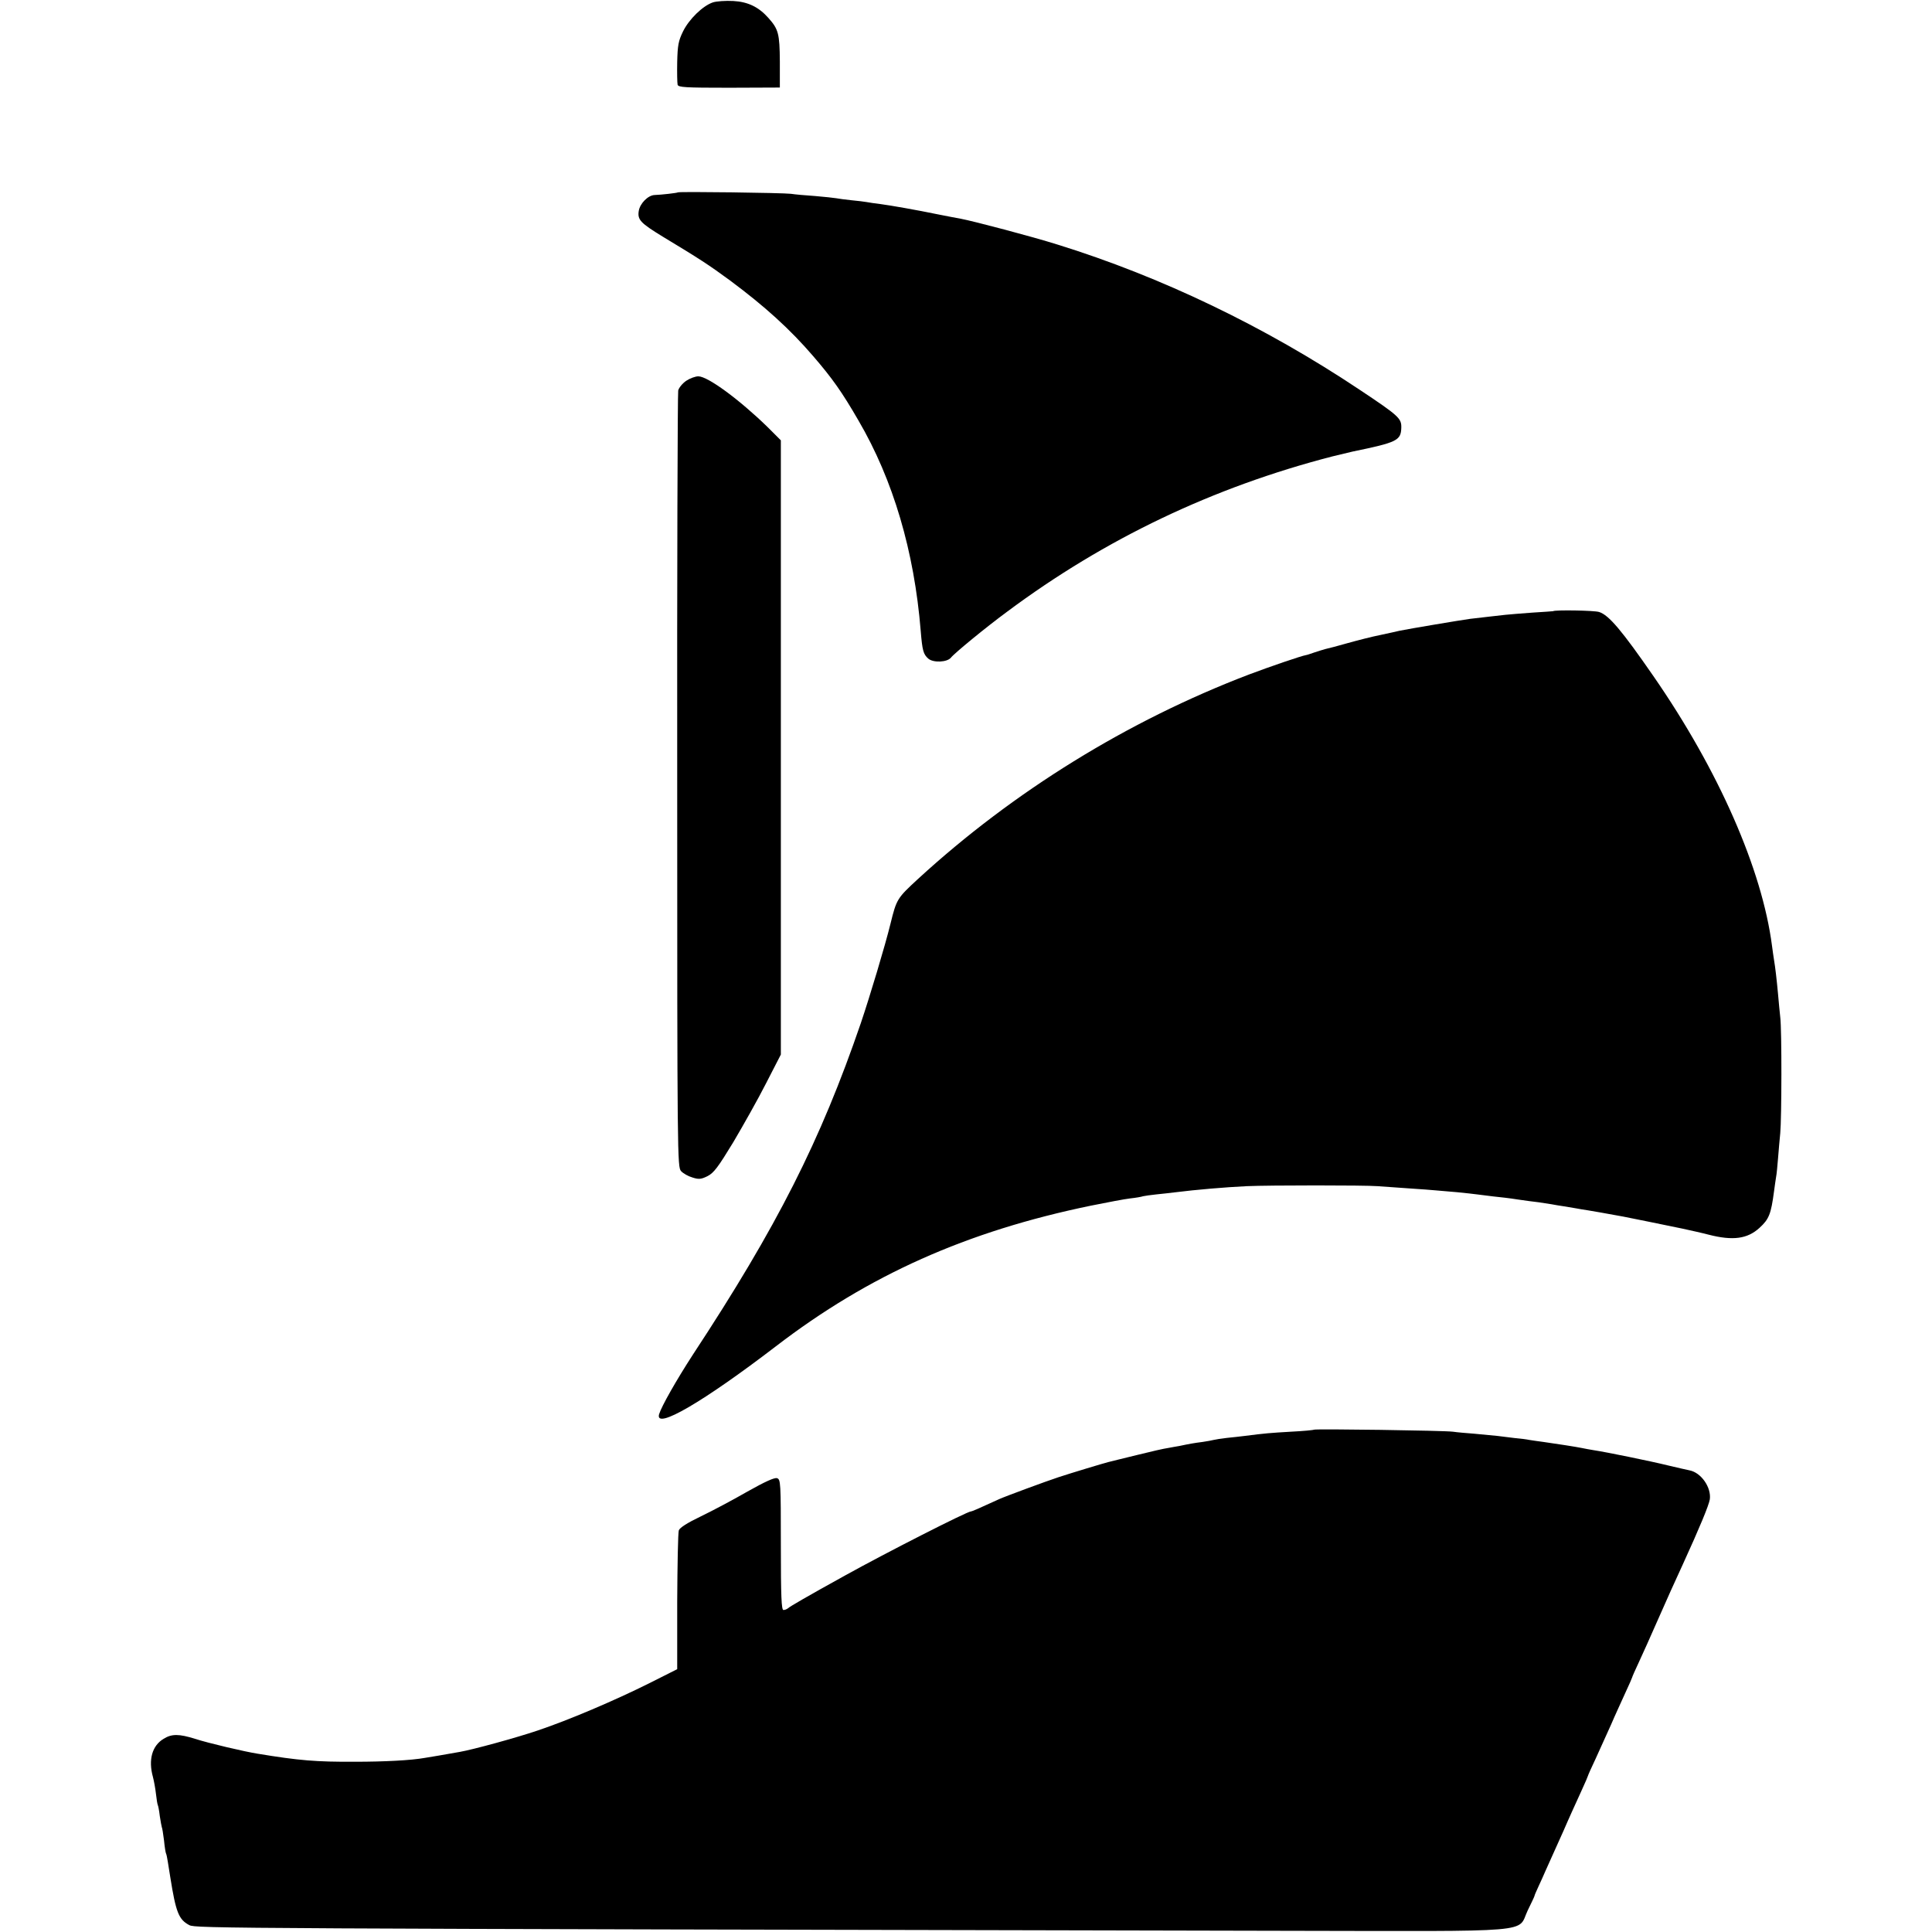 <?xml version="1.0" standalone="no"?>
<!DOCTYPE svg PUBLIC "-//W3C//DTD SVG 20010904//EN"
 "http://www.w3.org/TR/2001/REC-SVG-20010904/DTD/svg10.dtd">
<svg version="1.0" xmlns="http://www.w3.org/2000/svg"
 width="960pt" height="960pt" viewBox="0 0 960 960"
 preserveAspectRatio="xMidYMid meet">
<g transform="translate(0,960) scale(0.1,-0.1)"
fill="#000000" stroke="none">
<path d="M3542 9588 c-50 -17 -118 -83 -148 -144 -23 -47 -27 -69 -29 -152 -1
-53 0 -104 2 -113 4 -13 36 -15 256 -15 l252 1 0 130 c-1 138 -7 160 -57 216
-48 54 -101 80 -174 84 -38 2 -84 -1 -102 -7z"/>
<path d="M3368 8644 c-4 -3 -82 -12 -115 -13 -33 -1 -73 -42 -79 -79 -7 -44 8
-60 121 -129 179 -108 227 -139 333 -217 172 -128 297 -241 413 -376 94 -109
143 -178 225 -320 172 -294 277 -650 309 -1045 8 -98 13 -116 38 -138 25 -21
93 -18 112 5 17 22 174 151 280 229 486 362 1023 618 1615 771 41 10 86 21
100 24 223 46 241 55 243 119 1 46 -11 58 -208 189 -469 313 -985 561 -1501
721 -124 39 -411 115 -484 129 -14 2 -59 11 -100 19 -127 26 -243 46 -295 53
-27 3 -58 8 -69 10 -10 2 -44 6 -75 9 -31 3 -65 8 -76 10 -11 2 -58 7 -105 11
-47 3 -101 8 -120 11 -40 5 -558 12 -562 7z"/>
<path d="M3410 7708 c-19 -13 -36 -34 -40 -48 -3 -14 -6 -887 -5 -1941 0
-1872 1 -1917 19 -1938 11 -12 36 -26 57 -32 31 -10 43 -9 75 7 31 16 52 44
128 169 49 83 123 214 163 293 l73 142 0 1526 0 1526 -67 67 c-140 136 -296
251 -343 251 -15 0 -42 -10 -60 -22z"/>
<path d="M7717 6563 c-1 0 -47 -4 -102 -7 -55 -4 -116 -9 -135 -11 -19 -2 -55
-6 -80 -9 -25 -3 -67 -8 -95 -11 -45 -6 -301 -49 -350 -59 -11 -3 -54 -12 -95
-21 -41 -8 -115 -27 -165 -41 -49 -14 -99 -27 -109 -29 -10 -3 -35 -10 -55
-17 -20 -7 -38 -13 -41 -13 -24 -4 -179 -57 -285 -97 -602 -230 -1170 -581
-1643 -1015 -104 -96 -107 -100 -137 -222 -27 -110 -102 -360 -148 -496 -200
-583 -415 -1009 -834 -1646 -83 -128 -155 -255 -168 -296 -23 -81 221 62 580
337 461 354 949 572 1565 699 80 16 168 33 195 36 28 3 57 8 65 11 8 2 38 6
65 9 28 3 68 7 90 10 111 14 256 26 360 31 116 5 585 5 650 0 28 -2 97 -7 155
-11 58 -4 119 -8 135 -10 17 -1 64 -6 105 -9 41 -4 86 -9 100 -11 14 -2 50 -6
80 -10 30 -3 84 -9 120 -15 36 -5 83 -12 105 -14 22 -3 51 -8 65 -10 14 -3 41
-7 60 -10 19 -3 46 -8 60 -10 14 -3 41 -7 60 -10 30 -5 77 -13 175 -31 30 -6
210 -42 295 -60 41 -9 100 -22 130 -30 121 -31 193 -21 253 34 47 43 57 68 72
181 3 25 8 56 10 70 3 14 7 57 10 95 3 39 8 95 11 125 7 73 8 512 0 575 -3 28
-8 79 -11 115 -7 76 -14 135 -20 170 -2 14 -7 45 -10 70 -49 379 -265 872
-589 1340 -157 227 -222 304 -270 319 -24 8 -222 11 -229 4z"/>
<path d="M6529 2496 c-2 -2 -53 -7 -114 -10 -103 -6 -129 -8 -230 -21 -22 -3
-62 -7 -90 -10 -27 -3 -57 -8 -65 -10 -8 -2 -33 -7 -55 -10 -40 -5 -63 -9
-115 -20 -14 -2 -39 -7 -56 -10 -17 -2 -87 -18 -155 -35 -68 -17 -132 -32
-142 -35 -24 -6 -180 -53 -247 -75 -61 -20 -264 -95 -295 -109 -102 -47 -135
-61 -140 -61 -19 0 -427 -208 -625 -318 -190 -105 -276 -155 -284 -163 -6 -5
-16 -9 -23 -9 -10 0 -13 65 -13 324 0 311 -1 325 -19 331 -13 4 -61 -18 -148
-67 -71 -41 -175 -96 -231 -123 -67 -32 -104 -56 -109 -69 -4 -12 -7 -172 -8
-356 l0 -334 -135 -68 c-180 -90 -407 -186 -559 -237 -106 -36 -322 -95 -386
-106 -73 -13 -154 -27 -175 -30 -67 -12 -200 -19 -345 -19 -194 -1 -279 6
-485 40 -64 10 -247 53 -311 74 -80 25 -116 25 -156 0 -57 -34 -77 -104 -53
-190 5 -19 12 -57 15 -84 3 -27 7 -51 9 -55 2 -3 7 -28 10 -55 4 -27 9 -52 10
-55 2 -3 7 -33 11 -66 3 -32 8 -62 10 -65 2 -3 6 -22 9 -42 3 -21 9 -55 12
-75 28 -176 42 -211 95 -239 33 -16 140 -17 5448 -28 1266 -2 1148 -12 1202
101 18 37 34 70 34 73 0 3 9 23 19 45 10 22 27 58 36 80 29 65 66 147 89 198
11 26 30 68 42 95 12 26 34 75 50 110 16 35 29 65 29 67 0 2 17 41 39 87 21
46 55 121 76 168 20 47 53 118 71 158 19 41 34 75 34 77 0 2 15 37 34 77 19
41 60 132 91 203 54 122 81 183 126 280 86 188 130 295 135 325 8 59 -43 133
-101 144 -11 2 -58 13 -105 24 -89 22 -310 67 -370 76 -19 3 -46 8 -60 11 -29
6 -126 21 -190 30 -25 3 -56 8 -70 10 -14 3 -45 7 -70 9 -25 3 -65 8 -89 11
-24 2 -76 7 -115 11 -39 3 -87 7 -106 10 -44 6 -686 15 -691 10z"/>
</g>
</svg>
